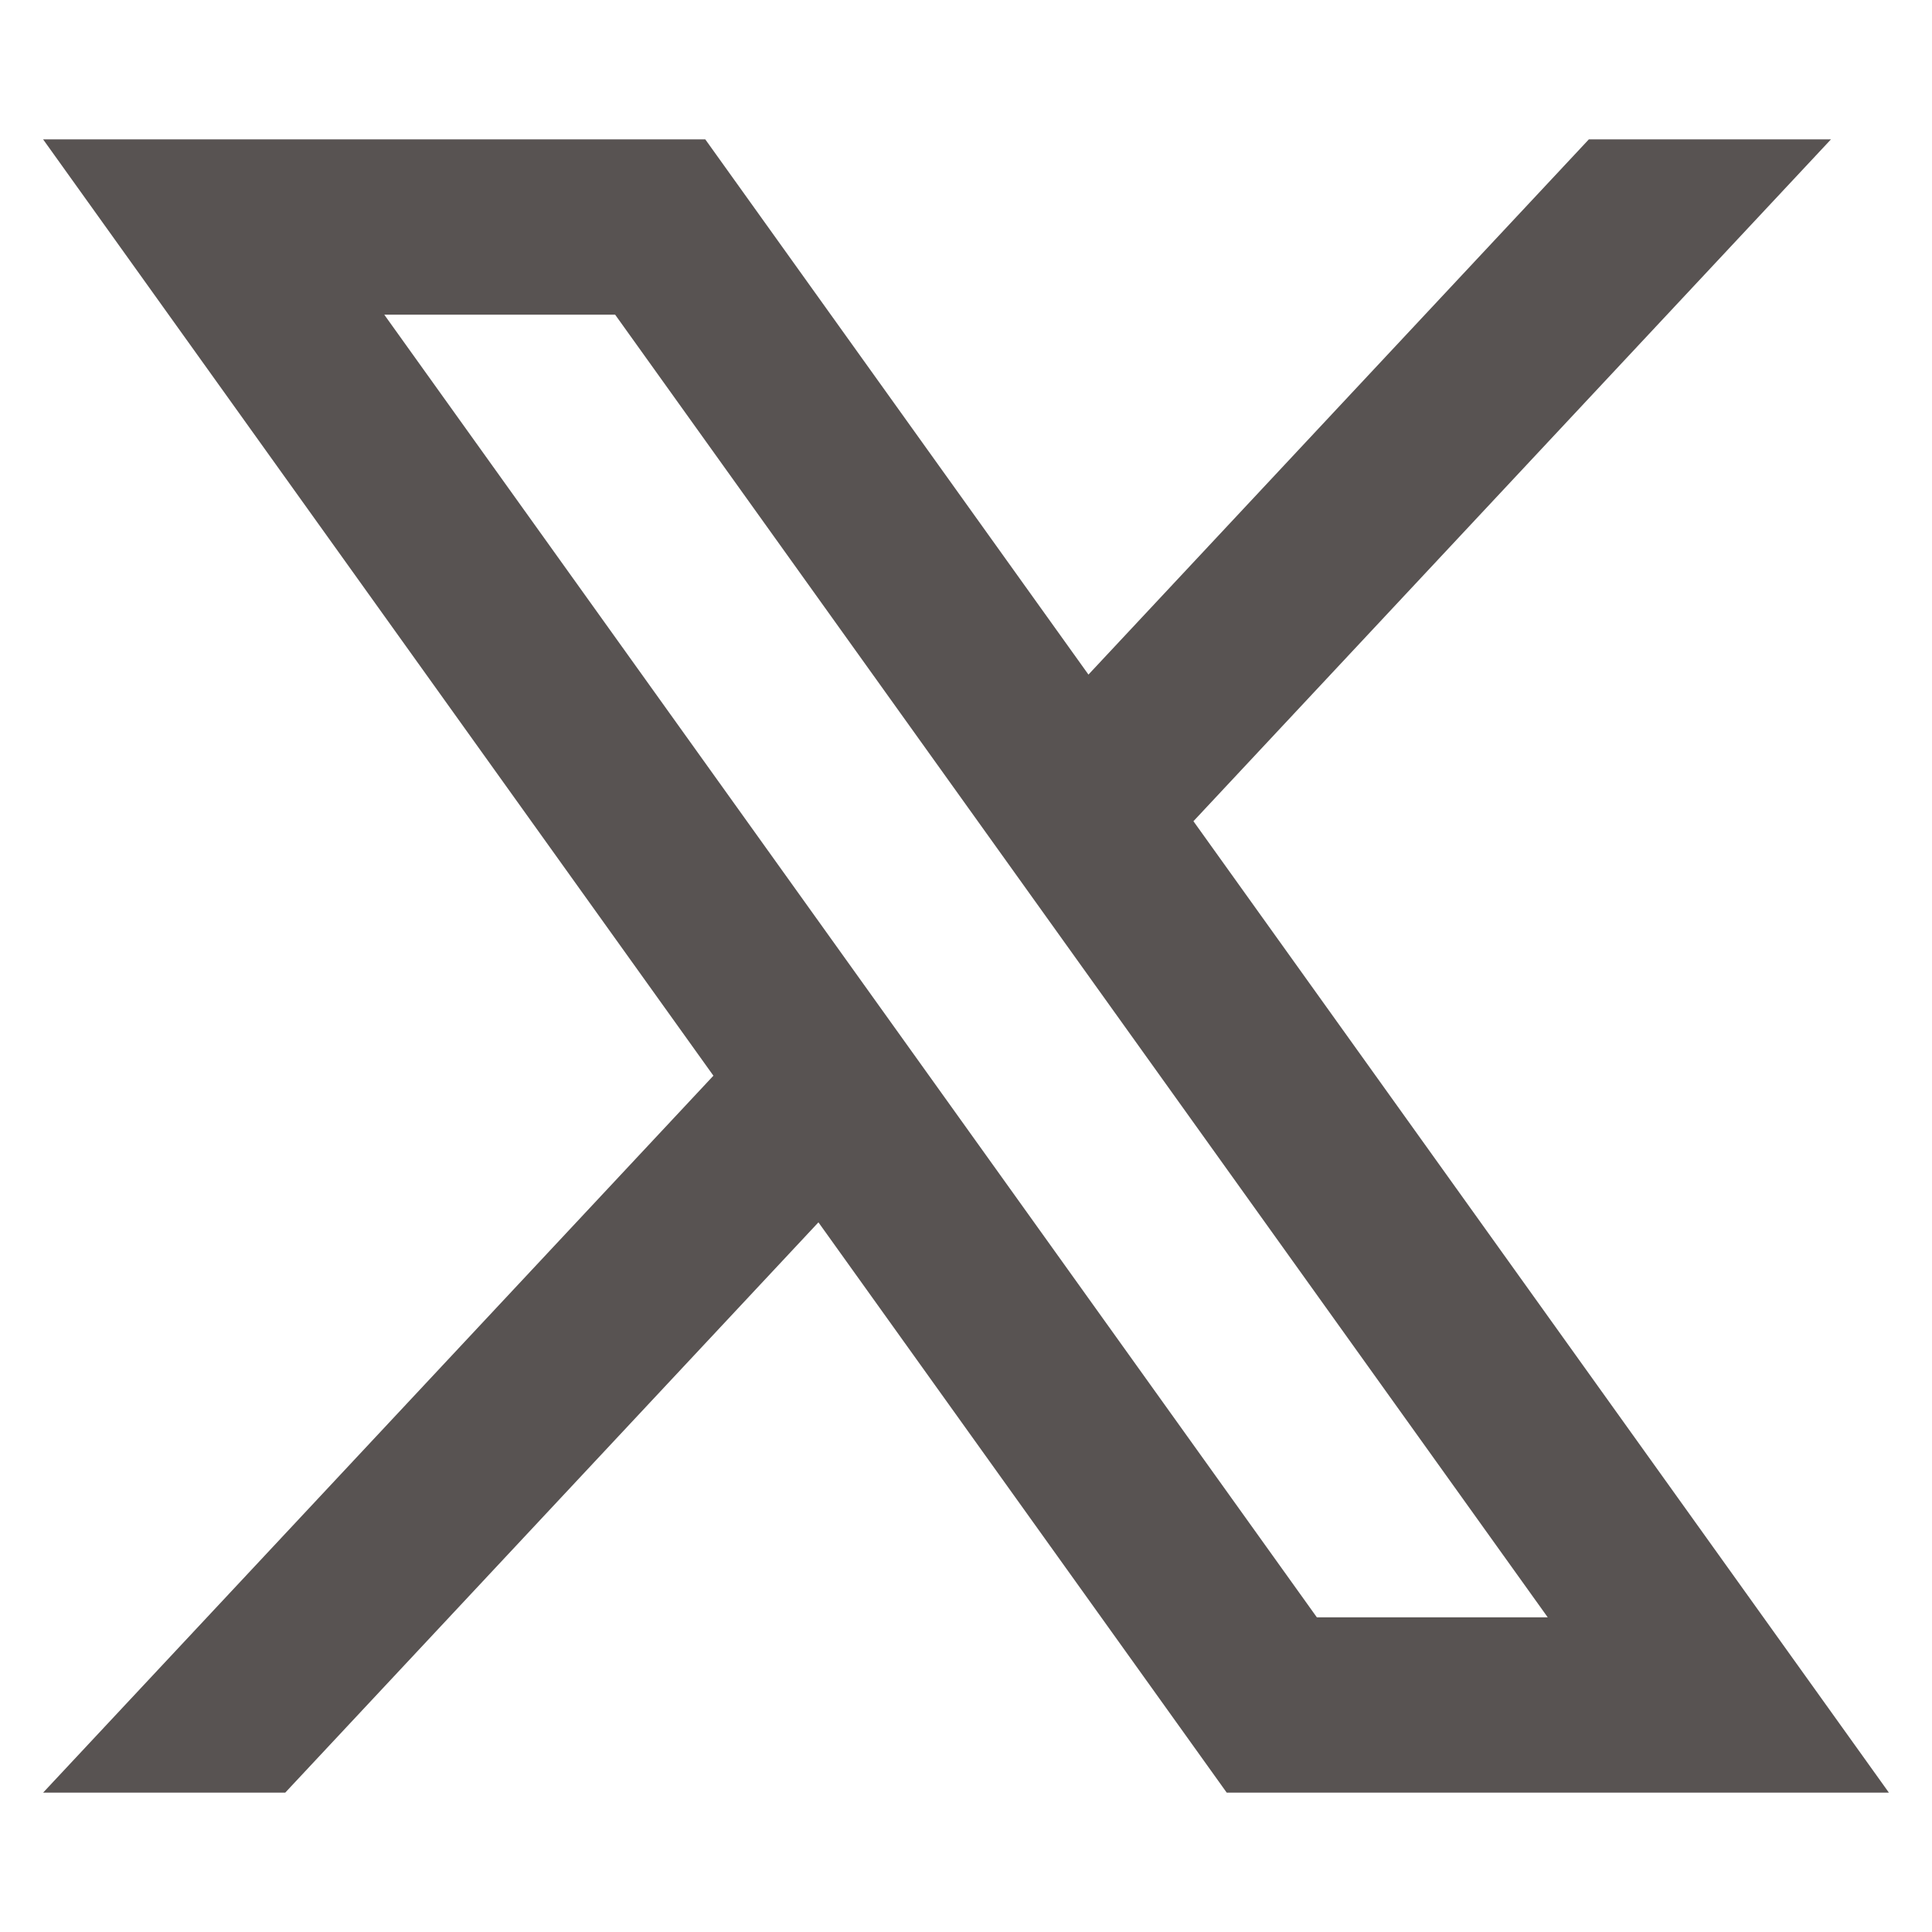 <?xml version="1.0" encoding="UTF-8"?>
<svg id="objects" xmlns="http://www.w3.org/2000/svg" viewBox="0 0 500 500">
  <defs>
    <style>
      .cls-1 {
        fill: #585352;
        stroke-width: 0px;
      }
    </style>
  </defs>
  <path class="cls-1" d="m308.86,212.53L473.86,36.06h-62.66l-129.51,138.52L182.52,36.06H11.15l173.48,242.33L11.15,463.94h62.66l138-147.6,105.67,147.6h171.37l-179.99-251.41ZM99.45,81.44h59.75l241.35,337.12h-59.75L99.45,81.44Z"/>
</svg>